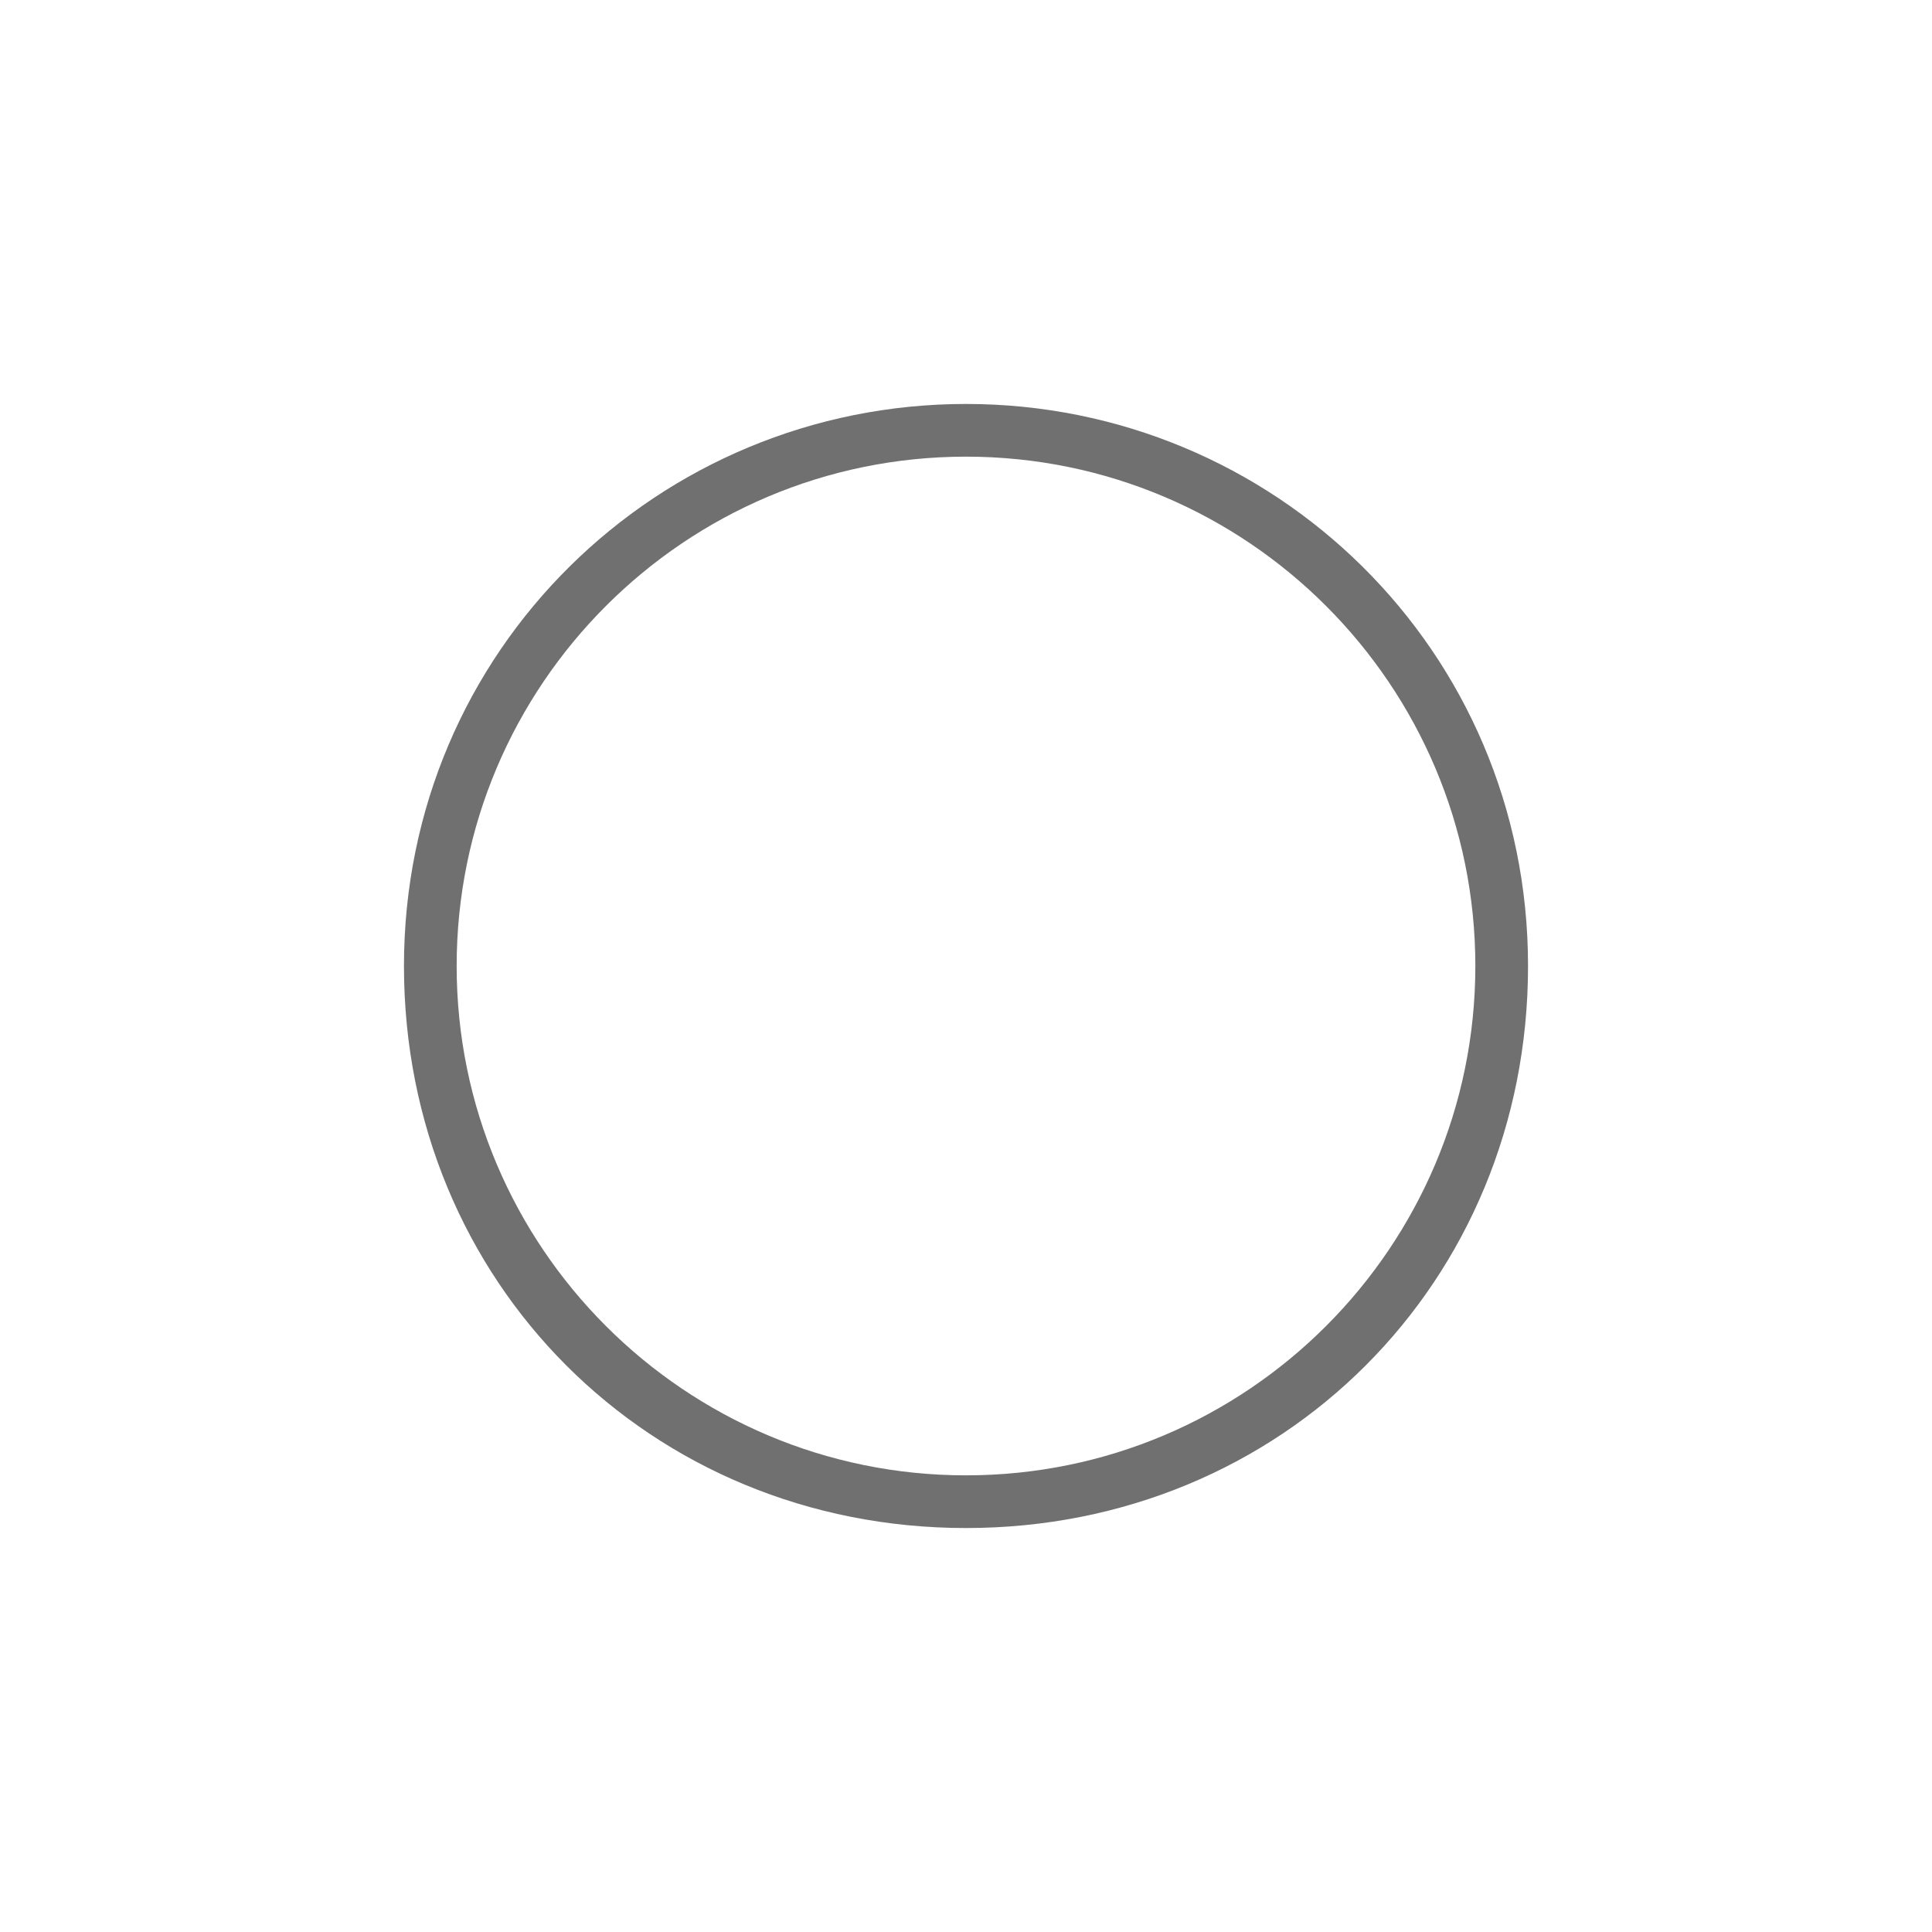 <?xml version="1.0" encoding="utf-8"?>
<!-- Generator: Adobe Illustrator 28.1.0, SVG Export Plug-In . SVG Version: 6.00 Build 0)  -->
<svg version="1.1" id="レイヤー_1" xmlns="http://www.w3.org/2000/svg" xmlns:xlink="http://www.w3.org/1999/xlink" x="0px"
	 y="0px" viewBox="0 0 22 22" style="enable-background:new 0 0 22 22;" xml:space="preserve">
<style type="text/css">
	.st0{fill:#707070;}
</style>
<path id="楕円形_80_-_アウトライン" class="st0" d="M11,5.2c-3.2,0-5.8,2.6-5.8,5.8s2.6,5.8,5.8,5.8s5.8-2.6,5.8-5.8
	S14.2,5.2,11,5.2 M11,4.6c3.5,0,6.4,2.8,6.4,6.4s-2.8,6.4-6.4,6.4S4.6,14.6,4.6,11S7.5,4.6,11,4.6z"/>
</svg>

